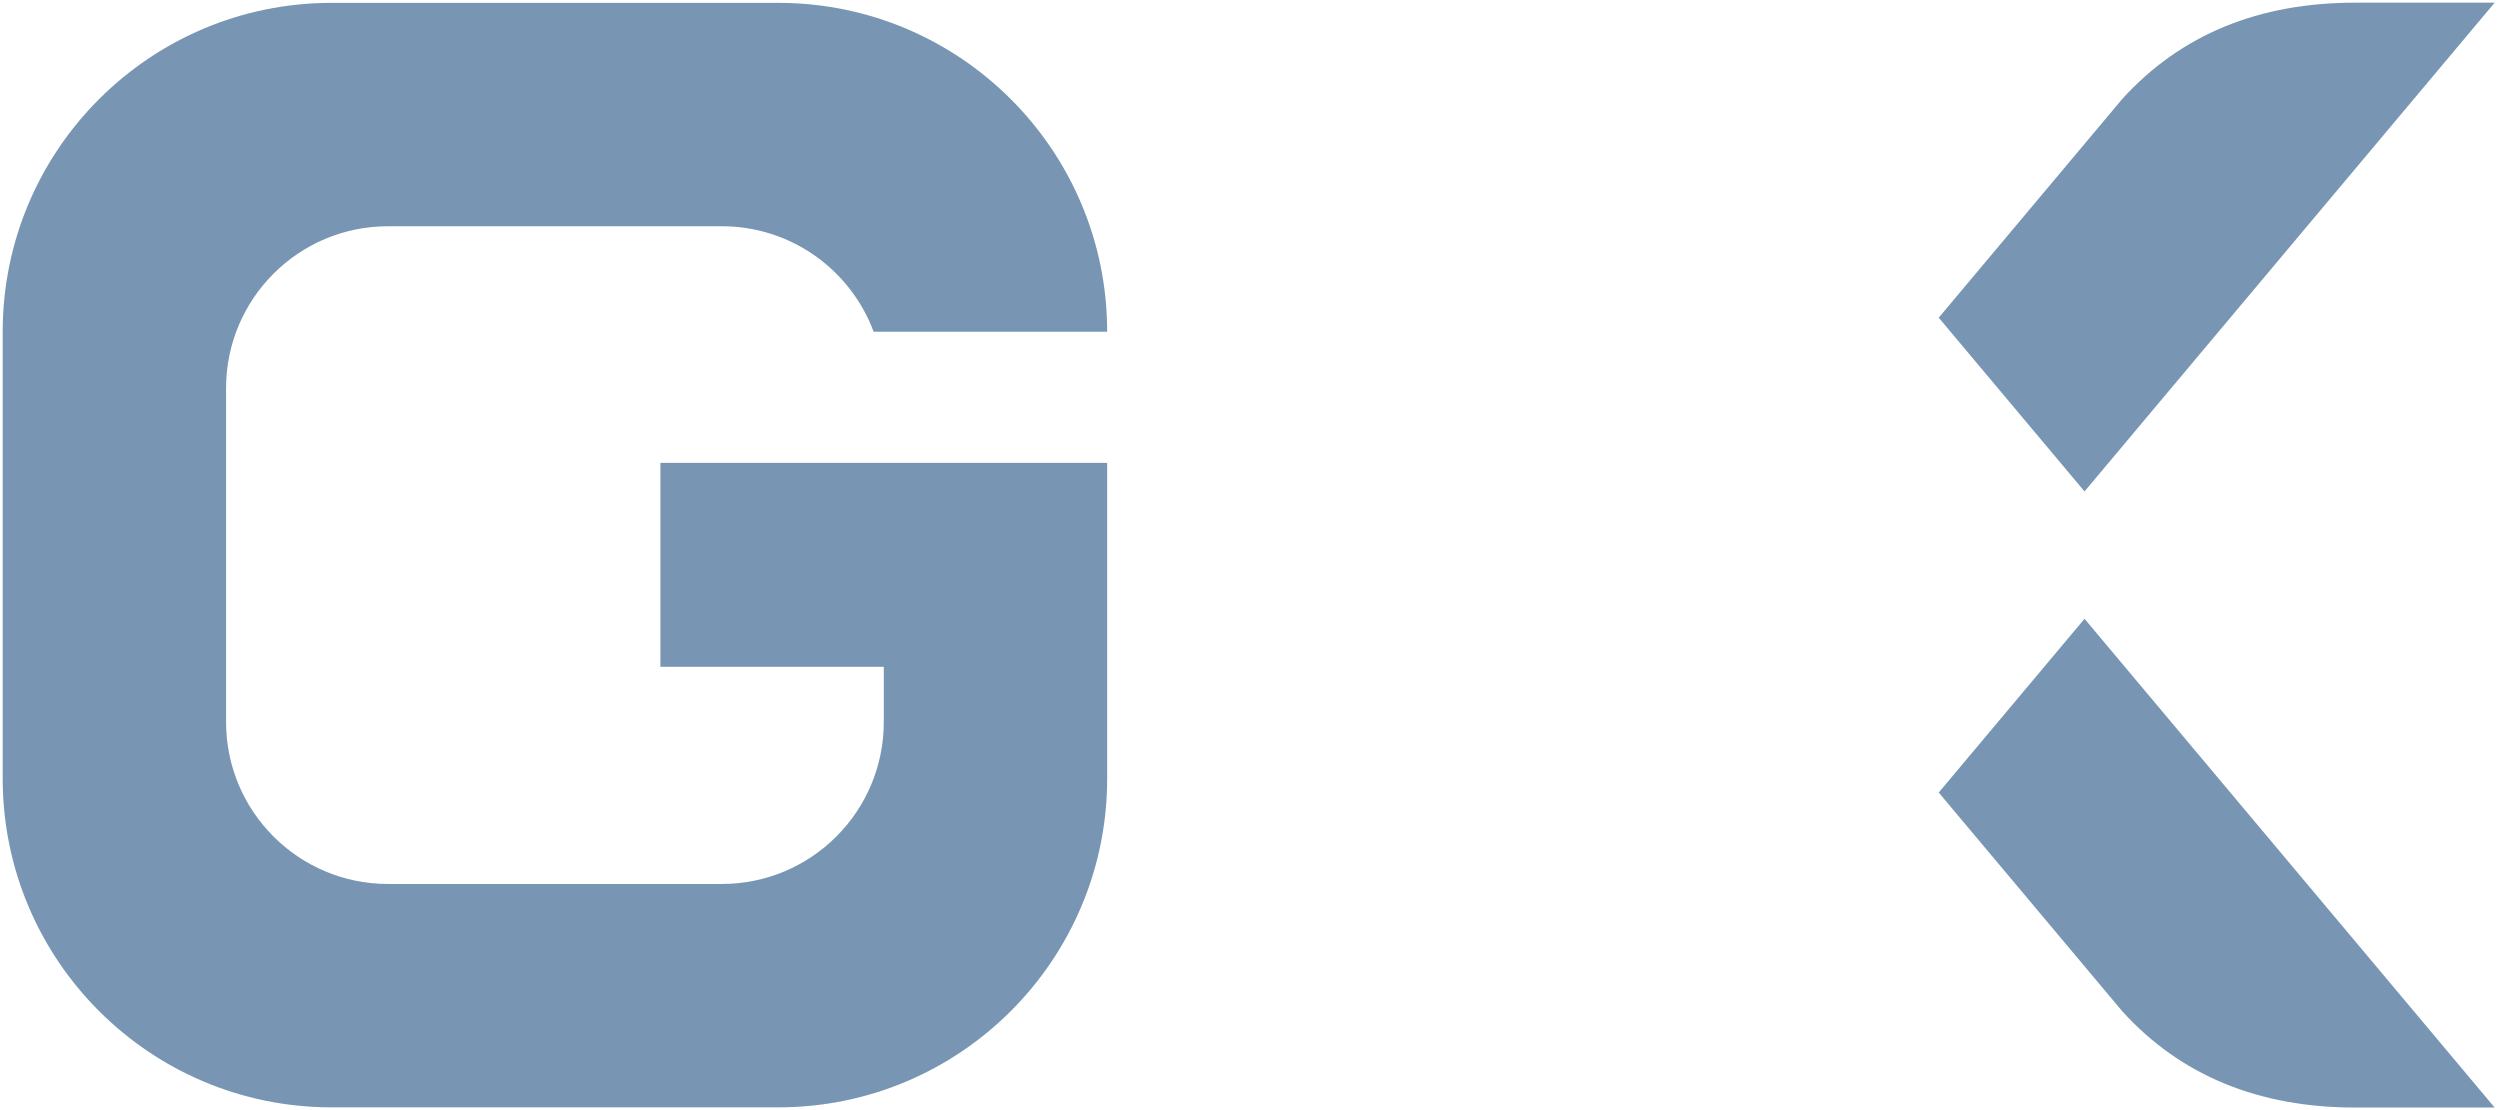 <?xml version="1.0" encoding="UTF-8"?>
<svg id="_レイヤー_1" data-name="レイヤー 1" xmlns="http://www.w3.org/2000/svg" version="1.1" viewBox="0 0 1860 826">
  <defs>
    <style>
      .cls-1 {
        fill: #7896b3;
        stroke-width: 0px;
      }
    </style>
  </defs>
  <path class="cls-1" d="M823.74,344.396h-332.393v151.702h166.194v41.055c0,66.561-53.958,120.52-120.519,120.52h-248.306c-66.561,0-120.52-53.96-120.52-120.52v-248.304c0-66.562,53.96-120.52,120.52-120.52h248.306c51.771,0,95.905,32.648,112.967,78.474h173.749c0-135.128-109.544-244.671-244.673-244.671H246.673C111.544,2.131,2,111.674,2,246.802v332.394c0,135.129,109.544,244.673,244.673,244.673h332.394c135.129,0,244.673-109.544,244.673-244.673v-234.801Z"/>
  <path class="cls-1" d="M1856.018,2h-104.075c-70.775,0-129.211,23.33-173.008,71.663l-136.517,162.694,108.476,129.277L1856.018,2Z"/>
  <path class="cls-1" d="M1856.018,824h-104.075c-70.775,0-129.211-23.33-173.008-71.663l-136.517-162.695,108.476-129.277,305.123,363.634Z"/>
</svg>